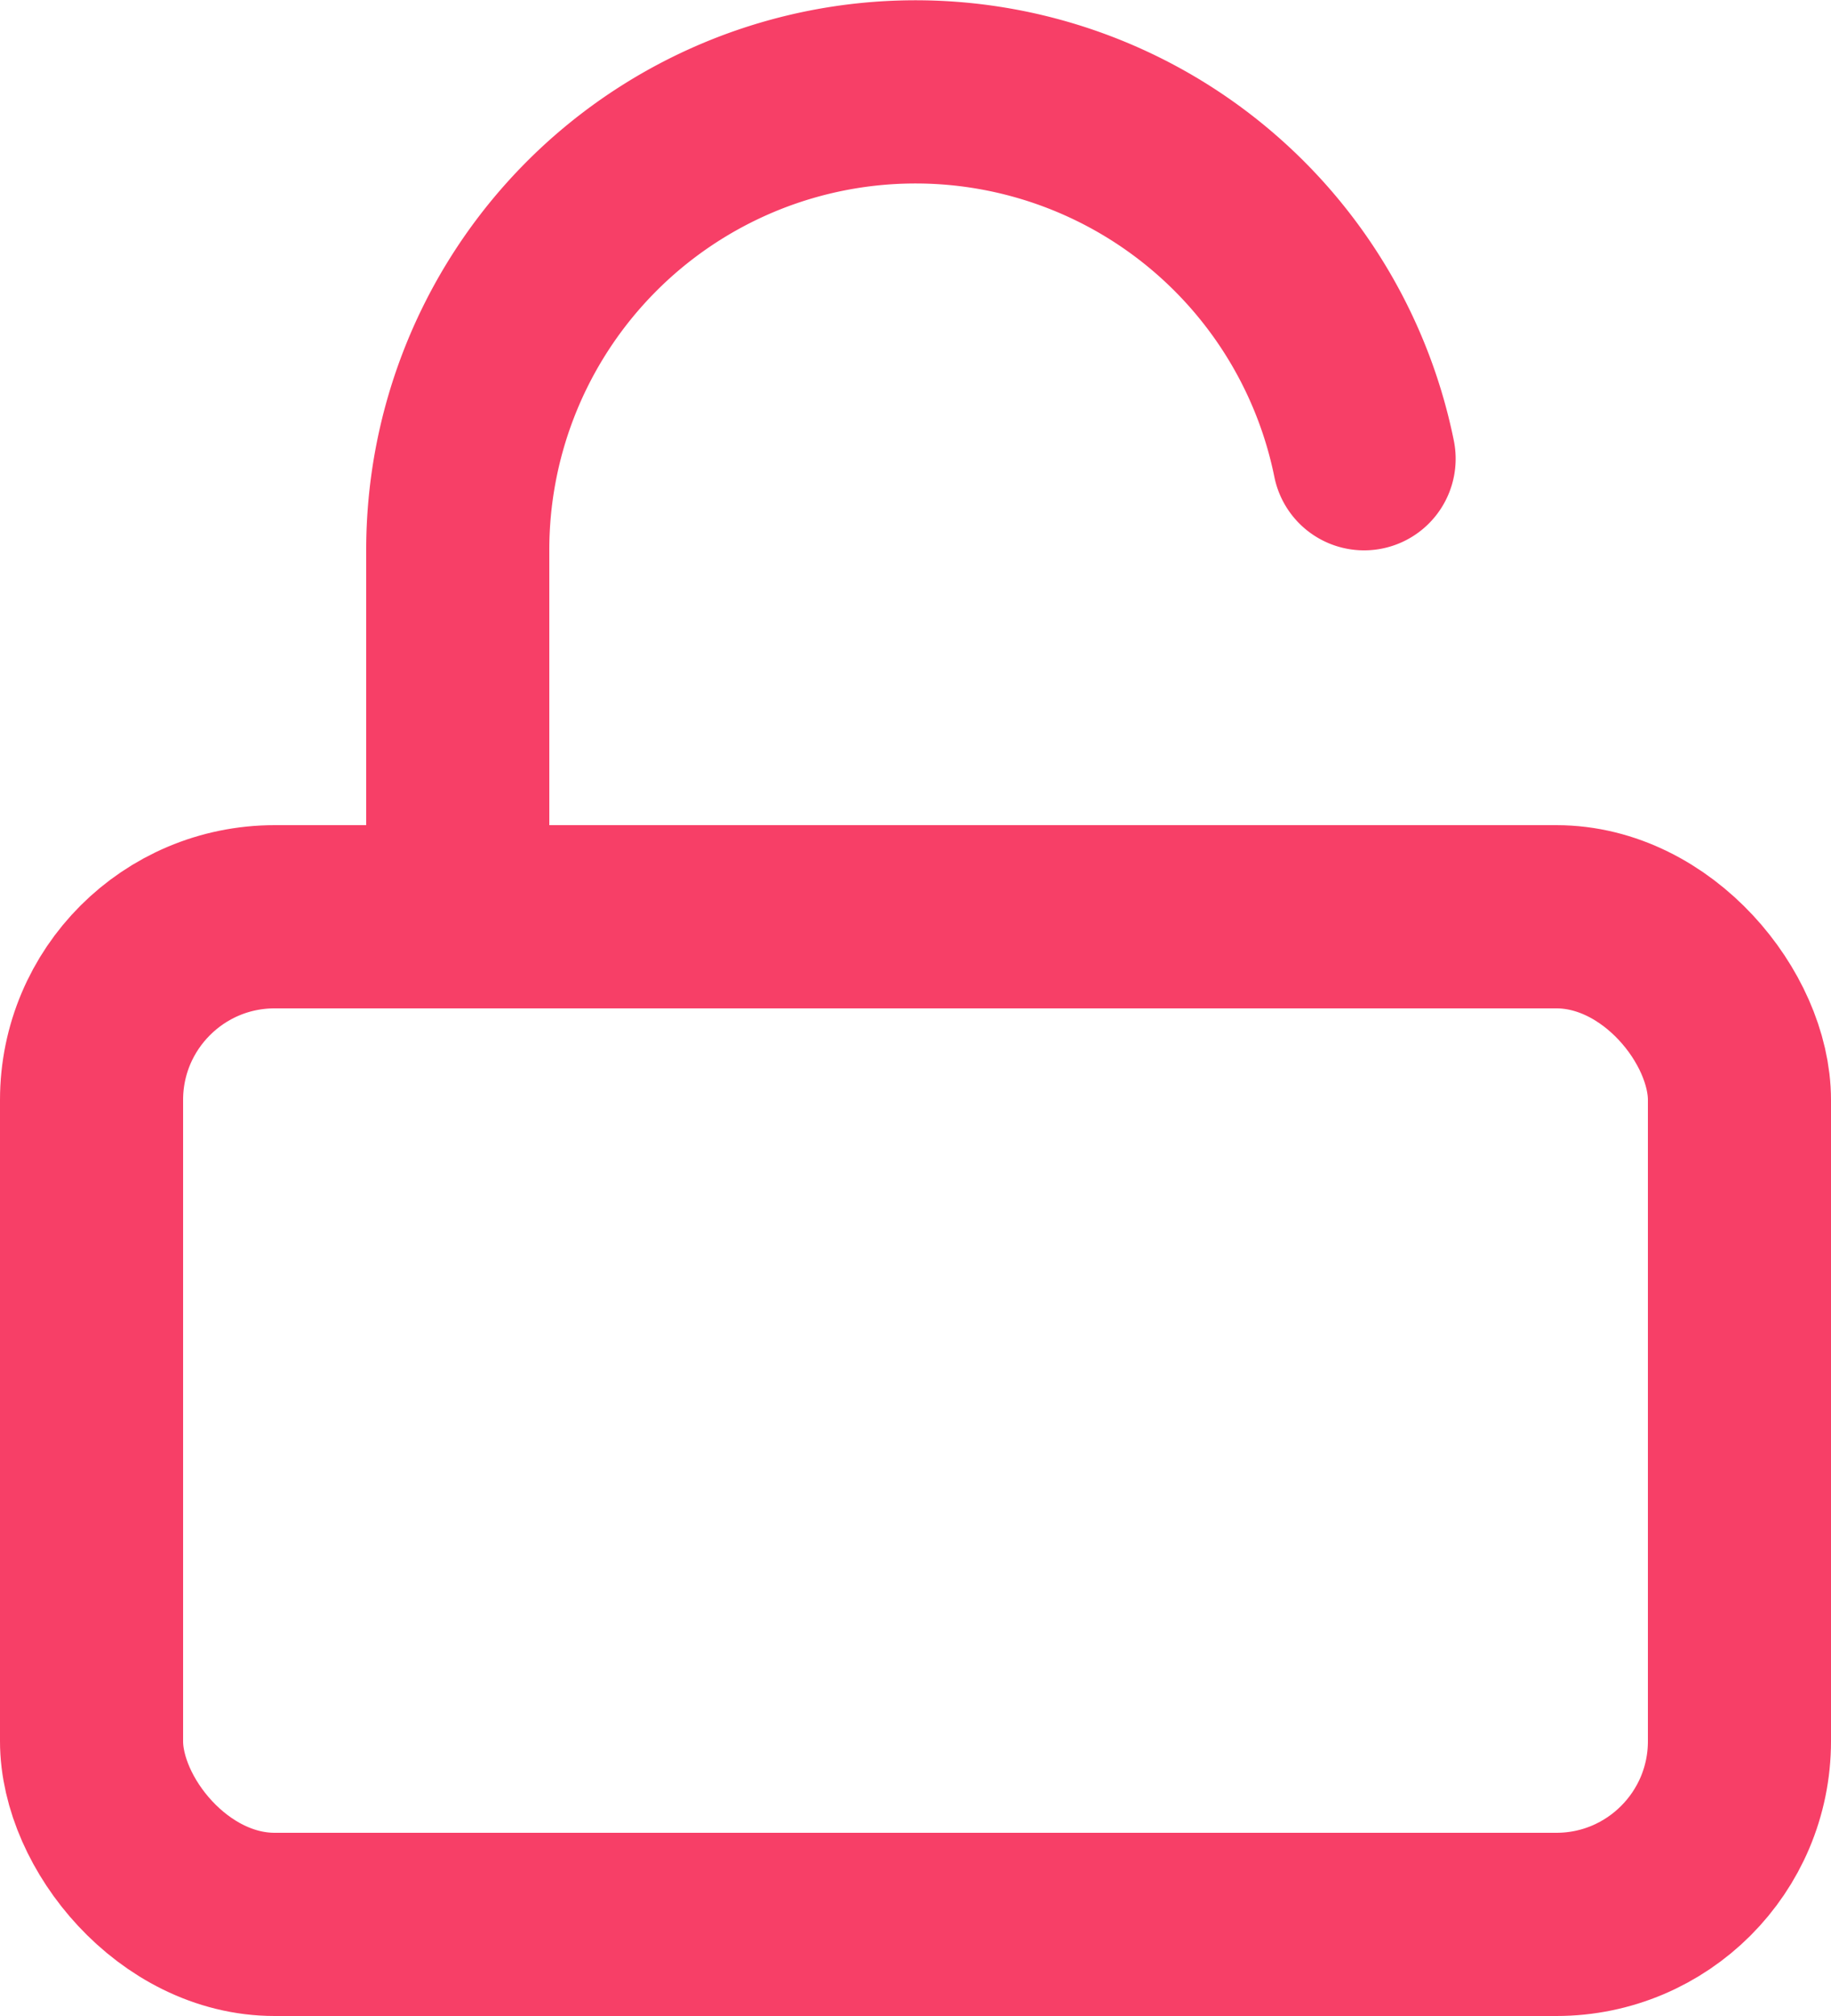 <svg xmlns="http://www.w3.org/2000/svg" width="20" height="22.008" viewBox="0 0 20 22.008">
  <g id="unlock" transform="translate(-2 -0.992)">
    <rect id="Rectangle_203" data-name="Rectangle 203" width="18" height="11" rx="2" transform="translate(3 11)" fill="none" stroke="#f73f67" stroke-linecap="round" stroke-linejoin="round" stroke-width="2"/>
    <path id="Tracé_231" data-name="Tracé 231" d="M7,11V7a5,5,0,0,1,9.9-1" fill="none" stroke="#f73f67" stroke-linecap="round" stroke-linejoin="round" stroke-width="2"/>
  </g>
</svg>
